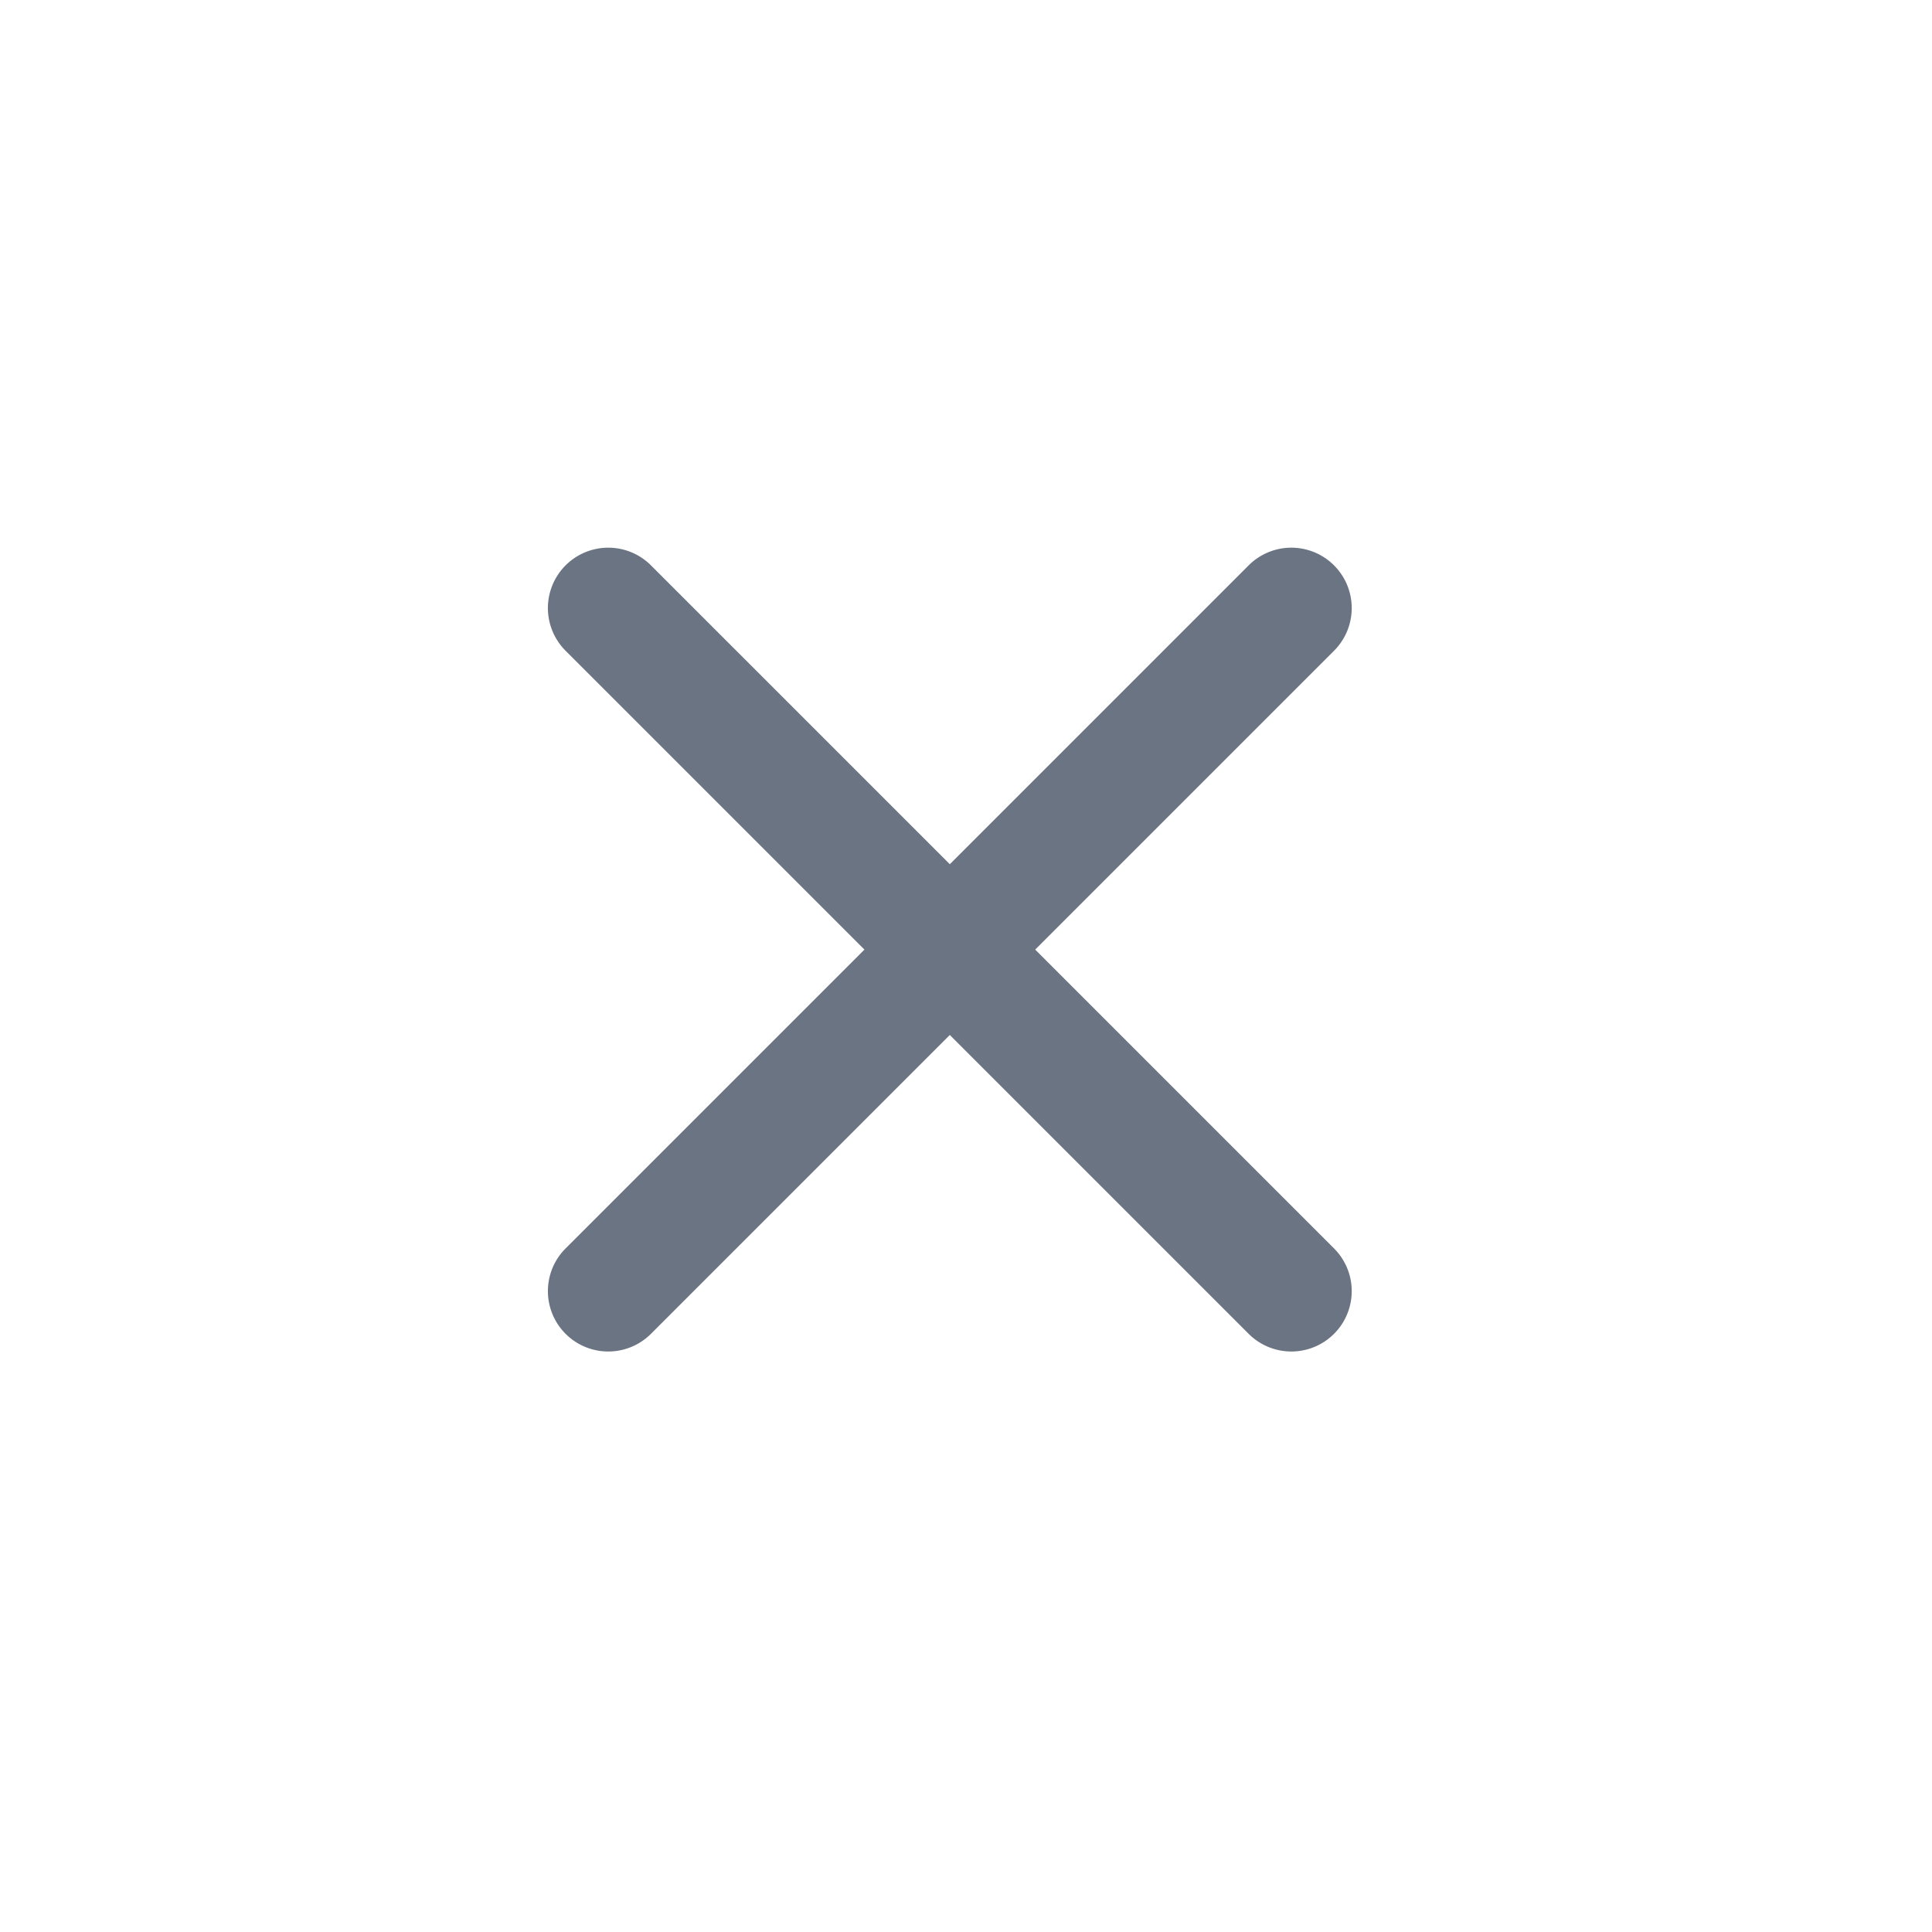 <svg xmlns="http://www.w3.org/2000/svg" width="32" height="32" viewBox="0 0 32 32">
  <g id="Group_8542" data-name="Group 8542" transform="translate(-308 -11)">
    <rect id="Rectangle_2443" data-name="Rectangle 2443" width="32" height="32" transform="translate(308 11)" fill="#fff" opacity="0"/>
    <g id="Group_8541" data-name="Group 8541" transform="translate(315 20)">
      <path id="Union_21" data-name="Union 21" d="M20420,11730v-7h-7a1,1,0,0,1,0-2h7v-7a1,1,0,0,1,2,0v7h7a1,1,0,0,1,0,2h-7v7a1,1,0,0,1-2,0Z" transform="translate(-6142.39 -22721.805) rotate(45)" fill="#6b7483"/>
    </g>
  </g>
</svg>
